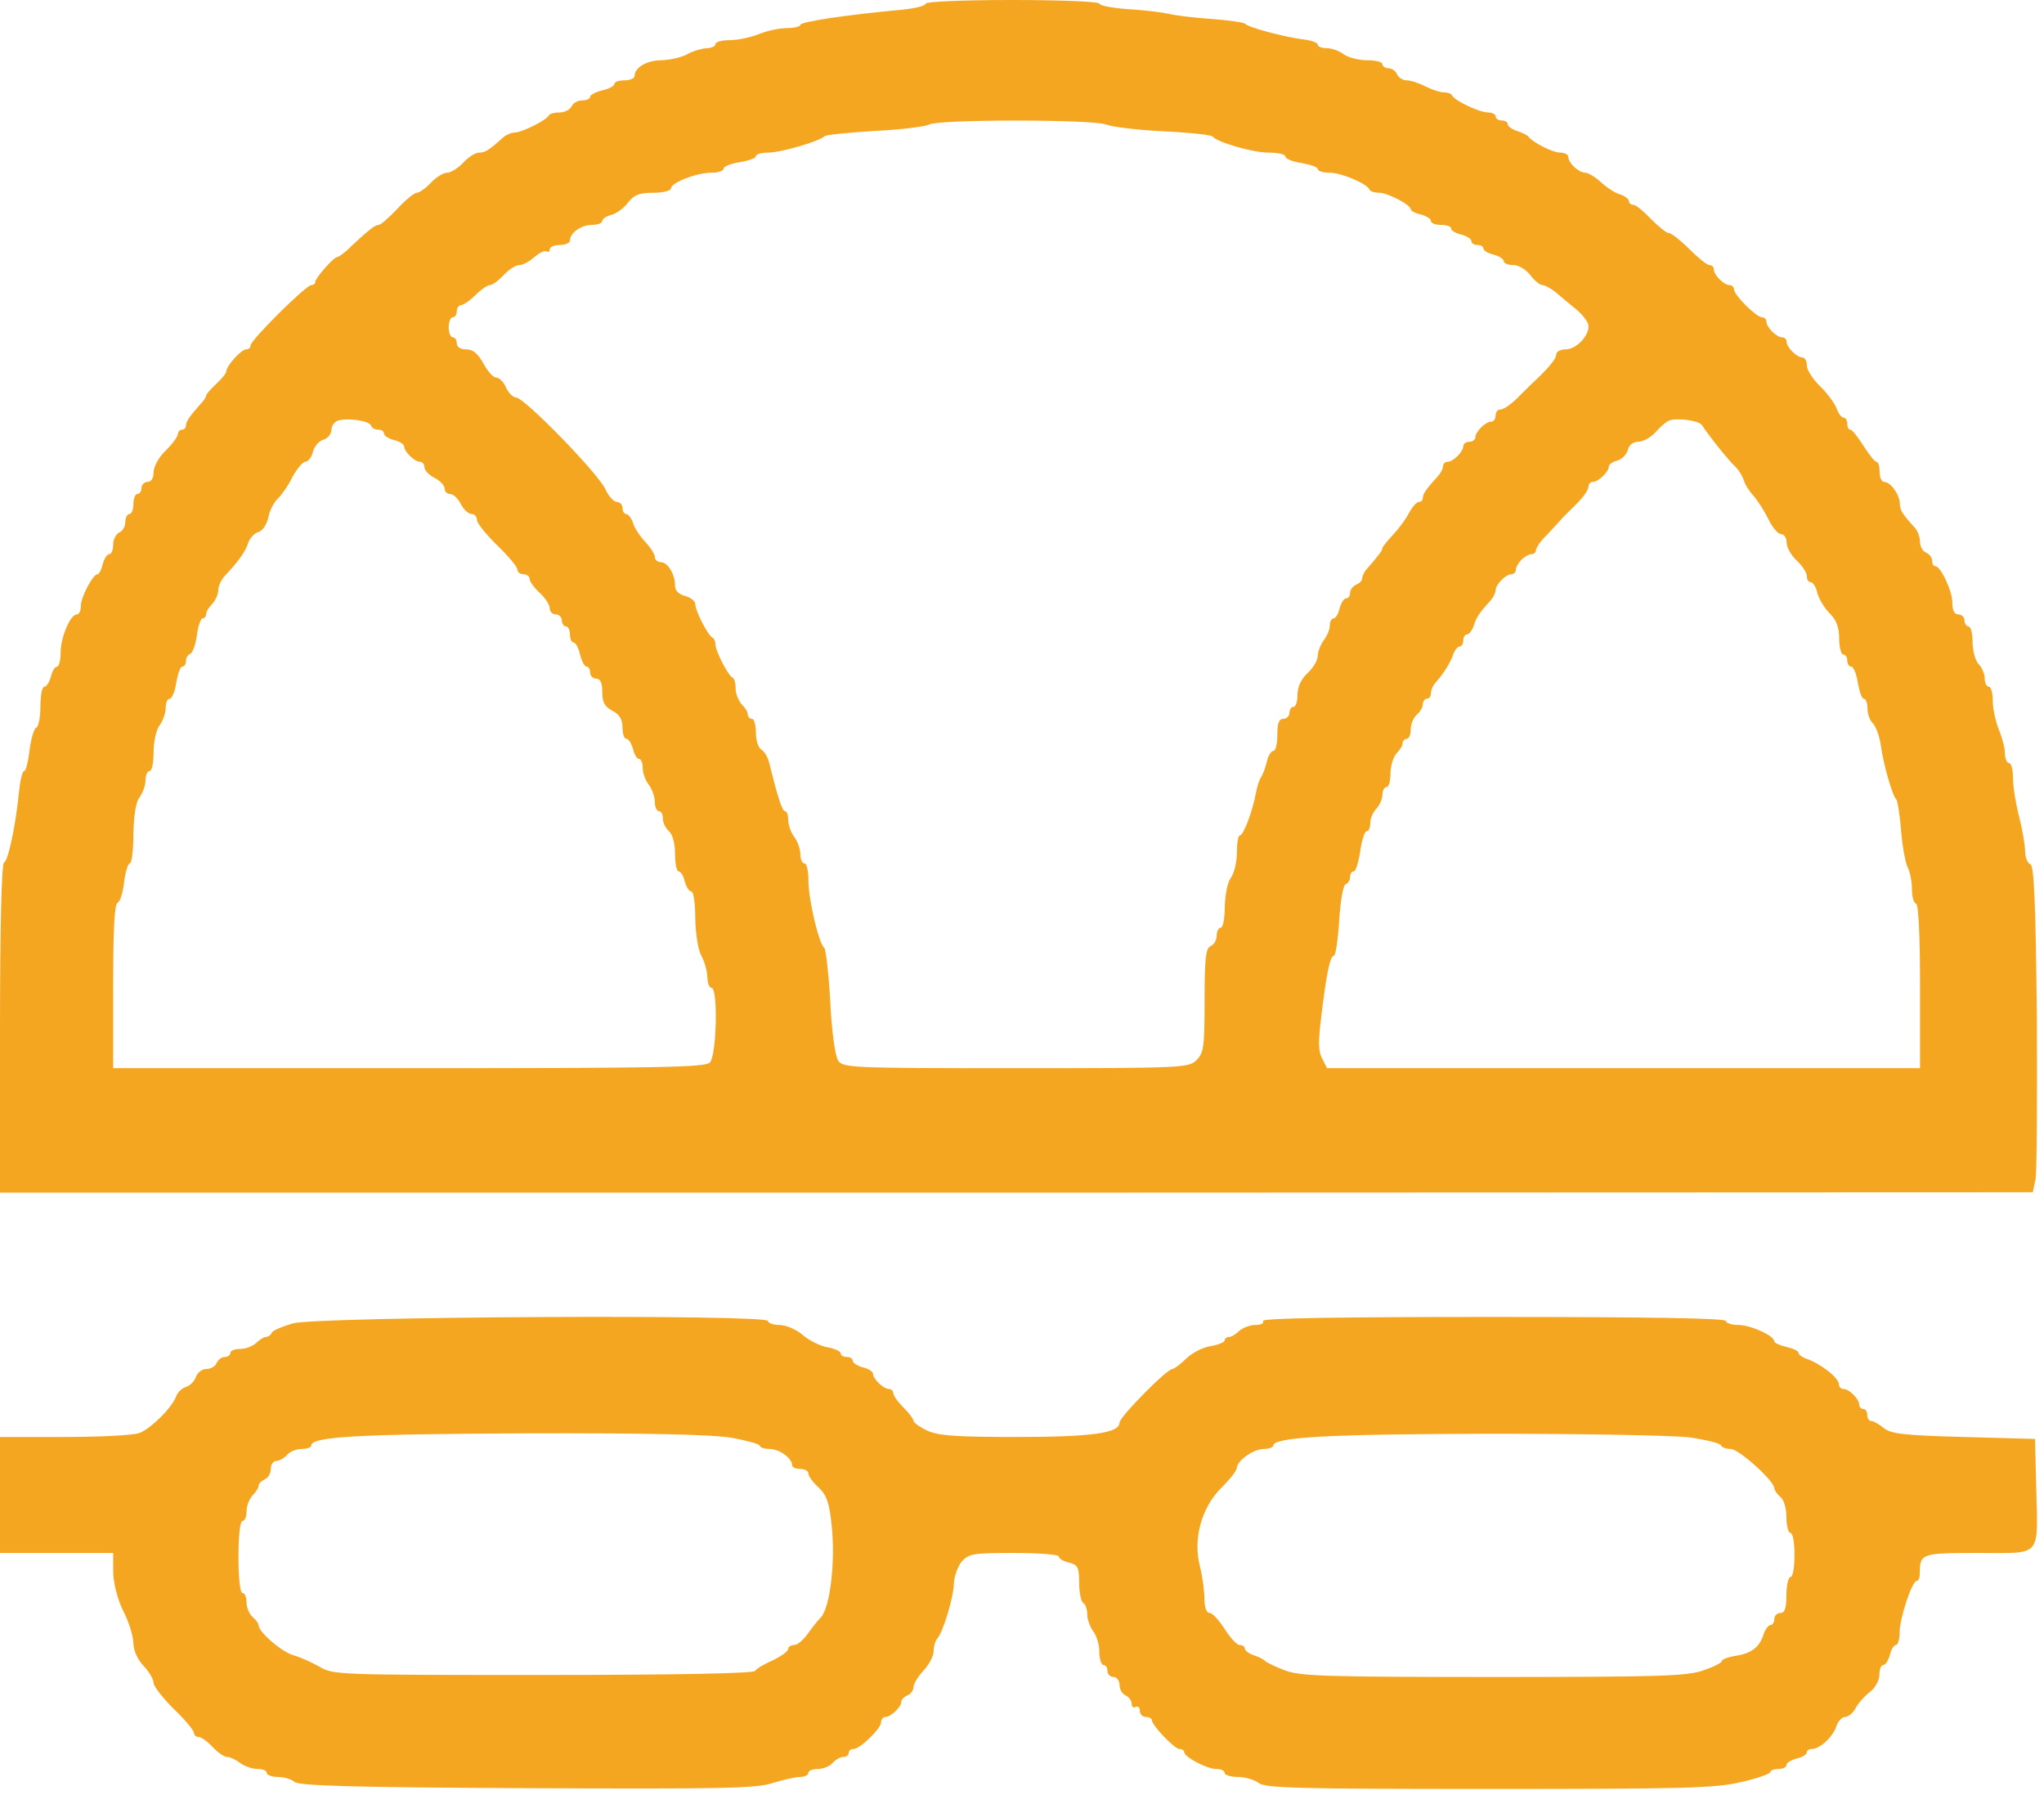 <?xml version="1.0" encoding="UTF-8"?> <svg xmlns="http://www.w3.org/2000/svg" width="68" height="60" viewBox="0 0 68 60" fill="none"> <path d="M30.795 0.121C30.795 0.187 30.445 0.281 30.028 0.321C28.146 0.495 26.626 0.722 26.626 0.829C26.626 0.882 26.424 0.935 26.169 0.935C25.927 0.935 25.497 1.029 25.241 1.136C24.972 1.243 24.542 1.336 24.273 1.336C24.017 1.336 23.802 1.39 23.802 1.47C23.802 1.536 23.668 1.603 23.506 1.603C23.331 1.617 23.049 1.697 22.861 1.804C22.672 1.91 22.296 1.991 22.014 2.004C21.516 2.004 21.113 2.244 21.113 2.525C21.113 2.605 20.965 2.672 20.776 2.672C20.588 2.672 20.44 2.725 20.44 2.792C20.44 2.859 20.265 2.952 20.037 3.006C19.822 3.059 19.633 3.153 19.633 3.219C19.633 3.286 19.512 3.34 19.364 3.34C19.216 3.34 19.055 3.433 19.015 3.54C18.961 3.647 18.786 3.74 18.625 3.74C18.45 3.74 18.289 3.78 18.262 3.834C18.195 3.994 17.361 4.408 17.119 4.408C17.011 4.408 16.836 4.488 16.742 4.568C16.271 4.996 16.137 5.076 15.935 5.076C15.814 5.076 15.586 5.223 15.411 5.41C15.236 5.597 14.994 5.744 14.873 5.744C14.752 5.744 14.51 5.891 14.335 6.078C14.16 6.265 13.945 6.412 13.864 6.412C13.784 6.412 13.488 6.652 13.219 6.946C12.937 7.24 12.668 7.48 12.6 7.48C12.479 7.48 12.278 7.64 11.699 8.175C11.498 8.388 11.269 8.549 11.215 8.549C11.108 8.549 10.489 9.243 10.489 9.377C10.489 9.443 10.422 9.483 10.355 9.483C10.18 9.483 8.337 11.313 8.337 11.487C8.337 11.567 8.27 11.62 8.19 11.62C8.028 11.62 7.544 12.155 7.531 12.342C7.531 12.409 7.383 12.595 7.194 12.769C7.006 12.943 6.858 13.116 6.858 13.156C6.858 13.21 6.778 13.33 6.683 13.424C6.293 13.864 6.186 14.025 6.186 14.158C6.186 14.225 6.132 14.292 6.051 14.292C5.984 14.292 5.917 14.359 5.917 14.439C5.917 14.519 5.742 14.759 5.513 14.986C5.285 15.2 5.11 15.521 5.11 15.708C5.11 15.908 5.029 16.028 4.908 16.028C4.801 16.028 4.707 16.122 4.707 16.229C4.707 16.335 4.653 16.429 4.572 16.429C4.505 16.429 4.438 16.576 4.438 16.763C4.438 16.95 4.384 17.097 4.303 17.097C4.236 17.097 4.169 17.217 4.169 17.364C4.169 17.511 4.075 17.671 3.967 17.711C3.859 17.765 3.765 17.938 3.765 18.112C3.765 18.285 3.712 18.432 3.631 18.432C3.564 18.432 3.469 18.579 3.416 18.766C3.375 18.953 3.295 19.1 3.241 19.1C3.093 19.1 2.689 19.861 2.689 20.155C2.689 20.316 2.636 20.436 2.555 20.436C2.34 20.436 2.017 21.197 2.017 21.705C2.017 21.958 1.963 22.172 1.896 22.172C1.829 22.172 1.735 22.319 1.694 22.506C1.641 22.693 1.546 22.84 1.479 22.84C1.399 22.84 1.345 23.134 1.345 23.494C1.345 23.855 1.278 24.175 1.21 24.202C1.13 24.229 1.035 24.563 0.982 24.95C0.941 25.324 0.861 25.645 0.807 25.645C0.74 25.645 0.672 25.965 0.632 26.339C0.524 27.448 0.269 28.65 0.134 28.69C0.054 28.717 0 30.867 0 34.206V39.669H33.821L67.627 39.656L67.722 39.202C67.762 38.948 67.775 36.517 67.762 33.779C67.722 29.959 67.668 28.797 67.547 28.743C67.453 28.717 67.372 28.516 67.372 28.316C67.372 28.102 67.278 27.581 67.17 27.154C67.063 26.74 66.969 26.166 66.969 25.885C66.969 25.605 66.915 25.378 66.834 25.378C66.767 25.378 66.7 25.231 66.7 25.057C66.7 24.883 66.606 24.523 66.498 24.269C66.39 24.002 66.296 23.575 66.296 23.307C66.296 23.054 66.242 22.84 66.162 22.84C66.094 22.84 66.027 22.72 66.027 22.559C66.027 22.413 65.933 22.199 65.826 22.092C65.718 21.972 65.624 21.651 65.624 21.357C65.624 21.077 65.57 20.836 65.489 20.836C65.422 20.836 65.355 20.743 65.355 20.636C65.355 20.529 65.261 20.436 65.153 20.436C65.019 20.436 64.951 20.302 64.951 20.048C64.951 19.648 64.561 18.833 64.387 18.833C64.319 18.833 64.279 18.753 64.279 18.646C64.279 18.539 64.185 18.432 64.077 18.379C63.97 18.339 63.876 18.178 63.876 18.032C63.876 17.871 63.795 17.658 63.714 17.564C63.284 17.097 63.203 16.963 63.203 16.736C63.19 16.442 62.894 16.028 62.679 16.028C62.598 16.028 62.531 15.881 62.531 15.694C62.531 15.507 62.49 15.36 62.423 15.36C62.37 15.36 62.181 15.12 61.993 14.826C61.805 14.532 61.616 14.292 61.563 14.292C61.495 14.292 61.455 14.198 61.455 14.091C61.455 13.985 61.401 13.891 61.334 13.891C61.267 13.891 61.159 13.758 61.105 13.597C61.052 13.437 60.81 13.103 60.568 12.863C60.312 12.622 60.11 12.302 60.11 12.155C60.11 12.008 60.043 11.888 59.962 11.888C59.774 11.888 59.438 11.554 59.438 11.367C59.438 11.287 59.371 11.22 59.29 11.22C59.102 11.22 58.766 10.886 58.766 10.699C58.766 10.619 58.698 10.552 58.618 10.552C58.429 10.552 57.69 9.817 57.69 9.63C57.69 9.55 57.623 9.483 57.542 9.483C57.354 9.483 57.017 9.15 57.017 8.963C57.017 8.882 56.95 8.816 56.87 8.816C56.789 8.816 56.493 8.575 56.197 8.281C55.901 7.988 55.592 7.747 55.511 7.747C55.431 7.747 55.175 7.533 54.92 7.28C54.678 7.026 54.422 6.812 54.341 6.812C54.261 6.812 54.193 6.759 54.193 6.692C54.193 6.625 54.059 6.518 53.898 6.465C53.736 6.425 53.454 6.238 53.266 6.064C53.077 5.891 52.835 5.744 52.741 5.744C52.526 5.744 52.176 5.423 52.176 5.223C52.176 5.143 52.055 5.076 51.907 5.076C51.652 5.076 50.993 4.742 50.832 4.528C50.791 4.488 50.63 4.408 50.468 4.355C50.294 4.301 50.159 4.194 50.159 4.128C50.159 4.061 50.065 4.007 49.958 4.007C49.85 4.007 49.756 3.941 49.756 3.874C49.756 3.794 49.635 3.74 49.5 3.74C49.218 3.74 48.371 3.34 48.303 3.166C48.276 3.112 48.156 3.072 48.035 3.072C47.913 3.072 47.631 2.979 47.416 2.872C47.214 2.765 46.932 2.672 46.797 2.672C46.663 2.672 46.528 2.578 46.475 2.471C46.434 2.365 46.313 2.271 46.192 2.271C46.085 2.271 45.99 2.204 45.99 2.137C45.99 2.057 45.762 2.004 45.479 2.004C45.197 2.004 44.847 1.91 44.7 1.804C44.565 1.697 44.309 1.603 44.148 1.603C43.973 1.603 43.839 1.55 43.839 1.483C43.839 1.416 43.61 1.336 43.341 1.309C42.723 1.229 41.512 0.909 41.418 0.788C41.378 0.748 40.867 0.668 40.275 0.628C39.684 0.588 39.051 0.508 38.863 0.455C38.675 0.415 38.083 0.334 37.559 0.308C37.021 0.268 36.577 0.187 36.577 0.121C36.577 0.054 35.286 0 33.686 0C32.032 0 30.795 0.054 30.795 0.121ZM36.792 4.141C36.994 4.221 37.868 4.328 38.715 4.368C39.576 4.408 40.302 4.488 40.343 4.542C40.49 4.729 41.674 5.076 42.198 5.076C42.508 5.076 42.763 5.129 42.763 5.209C42.763 5.276 43.005 5.383 43.301 5.423C43.597 5.477 43.839 5.557 43.839 5.623C43.839 5.69 44.014 5.744 44.229 5.744C44.619 5.744 45.479 6.104 45.56 6.305C45.587 6.371 45.735 6.412 45.883 6.412C46.165 6.412 46.932 6.812 46.932 6.959C46.932 7.013 47.08 7.093 47.268 7.133C47.456 7.186 47.604 7.28 47.604 7.346C47.604 7.427 47.752 7.48 47.94 7.48C48.129 7.48 48.276 7.533 48.276 7.6C48.276 7.667 48.424 7.761 48.613 7.801C48.801 7.854 48.949 7.948 48.949 8.014C48.949 8.094 49.043 8.148 49.151 8.148C49.258 8.148 49.352 8.201 49.352 8.268C49.352 8.335 49.5 8.428 49.688 8.468C49.877 8.522 50.025 8.615 50.025 8.682C50.025 8.762 50.173 8.816 50.347 8.816C50.522 8.816 50.764 8.963 50.912 9.15C51.047 9.337 51.235 9.483 51.316 9.483C51.396 9.483 51.585 9.59 51.746 9.711C51.894 9.844 52.203 10.098 52.432 10.285C52.66 10.472 52.849 10.726 52.849 10.846C52.849 11.193 52.432 11.62 52.082 11.62C51.907 11.62 51.773 11.701 51.773 11.794C51.773 11.941 51.49 12.275 50.939 12.783C50.845 12.876 50.697 13.023 50.603 13.116C50.307 13.424 50.038 13.624 49.89 13.624C49.823 13.624 49.756 13.717 49.756 13.824C49.756 13.931 49.688 14.025 49.608 14.025C49.42 14.025 49.083 14.359 49.083 14.546C49.083 14.626 48.989 14.693 48.882 14.693C48.774 14.693 48.68 14.759 48.68 14.839C48.68 15.026 48.344 15.36 48.156 15.36C48.075 15.36 48.008 15.427 48.008 15.507C48.008 15.587 47.927 15.734 47.846 15.828C47.443 16.268 47.335 16.429 47.335 16.562C47.335 16.629 47.281 16.696 47.201 16.696C47.133 16.696 46.986 16.856 46.878 17.057C46.77 17.27 46.528 17.591 46.34 17.791C46.152 17.991 45.99 18.192 45.99 18.232C45.99 18.312 45.843 18.499 45.493 18.9C45.399 18.993 45.318 19.154 45.318 19.234C45.318 19.314 45.224 19.407 45.116 19.447C45.009 19.501 44.915 19.608 44.915 19.715C44.915 19.821 44.861 19.901 44.78 19.901C44.713 19.901 44.619 20.048 44.565 20.235C44.525 20.422 44.431 20.569 44.363 20.569C44.296 20.569 44.242 20.676 44.242 20.796C44.242 20.93 44.148 21.157 44.041 21.291C43.933 21.438 43.839 21.678 43.839 21.811C43.839 21.958 43.691 22.212 43.503 22.386C43.288 22.586 43.166 22.84 43.166 23.107C43.166 23.321 43.113 23.508 43.032 23.508C42.965 23.508 42.898 23.601 42.898 23.708C42.898 23.815 42.803 23.908 42.696 23.908C42.548 23.908 42.494 24.055 42.494 24.443C42.494 24.736 42.44 24.977 42.36 24.977C42.292 24.977 42.185 25.137 42.145 25.337C42.091 25.551 42.01 25.765 41.956 25.845C41.902 25.912 41.822 26.152 41.781 26.379C41.674 26.98 41.364 27.782 41.257 27.782C41.19 27.782 41.149 28.035 41.149 28.356C41.149 28.677 41.055 29.051 40.948 29.198C40.84 29.345 40.759 29.745 40.746 30.146C40.746 30.533 40.692 30.854 40.611 30.854C40.544 30.854 40.477 30.974 40.477 31.121C40.477 31.268 40.383 31.428 40.275 31.468C40.114 31.535 40.074 31.869 40.074 33.271C40.074 34.821 40.047 35.021 39.805 35.261C39.549 35.515 39.361 35.529 33.78 35.529C28.226 35.529 28.025 35.515 27.877 35.261C27.782 35.114 27.662 34.246 27.621 33.298C27.567 32.363 27.473 31.562 27.419 31.521C27.245 31.401 26.895 29.919 26.895 29.291C26.895 28.971 26.841 28.717 26.761 28.717C26.693 28.717 26.626 28.583 26.626 28.41C26.626 28.236 26.532 27.982 26.424 27.835C26.317 27.702 26.223 27.448 26.223 27.274C26.223 27.114 26.182 26.98 26.115 26.98C26.021 26.98 25.873 26.513 25.591 25.378C25.55 25.191 25.429 24.99 25.335 24.937C25.227 24.883 25.147 24.616 25.147 24.376C25.147 24.122 25.093 23.908 25.012 23.908C24.945 23.908 24.878 23.842 24.878 23.762C24.878 23.681 24.784 23.534 24.676 23.428C24.569 23.307 24.474 23.08 24.474 22.907C24.474 22.733 24.434 22.573 24.38 22.546C24.232 22.493 23.802 21.651 23.802 21.438C23.802 21.344 23.762 21.237 23.708 21.21C23.56 21.157 23.13 20.316 23.13 20.088C23.13 19.995 22.982 19.875 22.794 19.821C22.578 19.768 22.457 19.648 22.457 19.474C22.457 19.1 22.215 18.699 21.987 18.699C21.879 18.699 21.785 18.619 21.785 18.526C21.785 18.432 21.637 18.205 21.462 18.018C21.287 17.831 21.099 17.551 21.059 17.39C21.005 17.23 20.897 17.097 20.83 17.097C20.763 17.097 20.709 17.003 20.709 16.896C20.709 16.789 20.628 16.696 20.521 16.696C20.427 16.696 20.238 16.496 20.131 16.255C19.875 15.721 17.441 13.223 17.172 13.223C17.078 13.223 16.917 13.076 16.836 12.889C16.756 12.702 16.608 12.556 16.5 12.556C16.406 12.556 16.218 12.342 16.083 12.088C15.895 11.754 15.734 11.62 15.505 11.62C15.317 11.62 15.196 11.54 15.196 11.42C15.196 11.313 15.142 11.22 15.061 11.22C14.994 11.22 14.927 11.073 14.927 10.886C14.927 10.699 14.994 10.552 15.061 10.552C15.142 10.552 15.196 10.459 15.196 10.352C15.196 10.245 15.263 10.151 15.33 10.151C15.411 10.151 15.626 10.004 15.814 9.817C16.003 9.63 16.218 9.483 16.298 9.483C16.379 9.483 16.581 9.337 16.756 9.15C16.93 8.963 17.159 8.816 17.28 8.816C17.401 8.816 17.616 8.695 17.778 8.549C17.939 8.415 18.114 8.322 18.181 8.362C18.235 8.402 18.289 8.362 18.289 8.295C18.289 8.215 18.436 8.148 18.625 8.148C18.813 8.148 18.961 8.081 18.961 8.001C18.961 7.747 19.337 7.48 19.687 7.48C19.875 7.48 20.037 7.427 20.037 7.346C20.037 7.28 20.171 7.186 20.346 7.146C20.521 7.093 20.763 6.919 20.897 6.732C21.099 6.478 21.274 6.412 21.731 6.412C22.054 6.412 22.323 6.345 22.323 6.265C22.323 6.078 23.17 5.744 23.668 5.744C23.883 5.744 24.071 5.69 24.071 5.61C24.071 5.543 24.313 5.437 24.609 5.396C24.905 5.343 25.147 5.263 25.147 5.196C25.147 5.129 25.335 5.076 25.564 5.076C25.981 5.076 27.298 4.689 27.433 4.528C27.473 4.488 28.213 4.408 29.1 4.355C29.974 4.315 30.795 4.208 30.916 4.141C31.212 3.967 36.335 3.967 36.792 4.141ZM12.345 14.158C12.372 14.238 12.479 14.292 12.587 14.292C12.694 14.292 12.775 14.345 12.775 14.425C12.775 14.492 12.923 14.586 13.111 14.639C13.3 14.679 13.447 14.786 13.447 14.853C13.447 15.026 13.797 15.36 13.972 15.36C14.053 15.36 14.12 15.441 14.12 15.534C14.12 15.641 14.268 15.801 14.456 15.895C14.644 15.988 14.792 16.148 14.792 16.255C14.792 16.349 14.873 16.429 14.967 16.429C15.075 16.429 15.236 16.576 15.33 16.763C15.424 16.95 15.586 17.097 15.693 17.097C15.787 17.097 15.868 17.19 15.868 17.297C15.868 17.404 16.177 17.778 16.54 18.138C16.917 18.499 17.213 18.86 17.213 18.94C17.213 19.033 17.307 19.1 17.415 19.1C17.522 19.1 17.616 19.167 17.616 19.247C17.616 19.34 17.764 19.541 17.952 19.715C18.141 19.888 18.289 20.115 18.289 20.235C18.289 20.342 18.383 20.436 18.49 20.436C18.598 20.436 18.692 20.529 18.692 20.636C18.692 20.743 18.759 20.836 18.826 20.836C18.907 20.836 18.961 20.957 18.961 21.104C18.961 21.25 19.015 21.371 19.082 21.371C19.149 21.371 19.243 21.544 19.297 21.771C19.351 21.985 19.445 22.172 19.512 22.172C19.58 22.172 19.633 22.266 19.633 22.372C19.633 22.479 19.727 22.573 19.835 22.573C19.97 22.573 20.037 22.706 20.037 23.014C20.037 23.361 20.117 23.508 20.373 23.641C20.615 23.762 20.709 23.935 20.709 24.202C20.709 24.403 20.763 24.576 20.844 24.576C20.911 24.576 21.005 24.723 21.059 24.91C21.099 25.097 21.193 25.244 21.261 25.244C21.328 25.244 21.381 25.378 21.381 25.538C21.381 25.712 21.476 25.965 21.583 26.099C21.691 26.246 21.785 26.5 21.785 26.673C21.785 26.847 21.852 26.98 21.919 26.98C22 26.98 22.054 27.087 22.054 27.234C22.054 27.368 22.148 27.555 22.256 27.648C22.377 27.755 22.457 28.049 22.457 28.396C22.457 28.717 22.511 28.984 22.578 28.984C22.646 28.984 22.74 29.131 22.78 29.318C22.834 29.505 22.928 29.652 22.995 29.652C23.076 29.652 23.13 30.052 23.13 30.547C23.143 31.081 23.224 31.588 23.331 31.789C23.439 31.976 23.52 32.283 23.533 32.483C23.533 32.697 23.6 32.857 23.668 32.857C23.896 32.857 23.842 35.114 23.614 35.342C23.452 35.502 21.933 35.529 13.595 35.529H3.765V32.804C3.765 30.934 3.806 30.066 3.913 30.026C3.994 29.999 4.088 29.692 4.128 29.345C4.169 28.997 4.263 28.717 4.317 28.717C4.384 28.717 4.438 28.276 4.438 27.742C4.451 27.114 4.518 26.686 4.639 26.526C4.747 26.379 4.841 26.126 4.841 25.952C4.841 25.778 4.908 25.645 4.976 25.645C5.056 25.645 5.11 25.364 5.11 25.004C5.11 24.656 5.204 24.256 5.312 24.122C5.419 23.975 5.513 23.721 5.513 23.548C5.513 23.374 5.567 23.241 5.648 23.241C5.715 23.241 5.823 23 5.863 22.706C5.917 22.413 5.998 22.172 6.065 22.172C6.132 22.172 6.186 22.092 6.186 21.985C6.186 21.878 6.253 21.771 6.334 21.745C6.401 21.718 6.509 21.451 6.549 21.13C6.589 20.823 6.683 20.569 6.737 20.569C6.804 20.569 6.858 20.503 6.858 20.422C6.858 20.342 6.952 20.195 7.06 20.088C7.168 19.968 7.262 19.768 7.262 19.621C7.262 19.487 7.369 19.26 7.504 19.127C7.947 18.659 8.176 18.325 8.257 18.058C8.311 17.898 8.458 17.738 8.593 17.698C8.741 17.658 8.875 17.444 8.929 17.203C8.969 16.976 9.117 16.696 9.252 16.576C9.373 16.456 9.602 16.135 9.736 15.854C9.884 15.587 10.072 15.36 10.153 15.36C10.247 15.36 10.368 15.213 10.408 15.04C10.449 14.853 10.61 14.666 10.758 14.626C10.906 14.586 11.027 14.425 11.027 14.292C11.027 14.158 11.134 14.011 11.269 13.985C11.592 13.891 12.291 13.998 12.345 14.158ZM56.614 14.132C56.896 14.559 57.528 15.334 57.703 15.494C57.824 15.601 57.959 15.814 58.013 15.975C58.053 16.122 58.214 16.362 58.349 16.509C58.483 16.656 58.698 17.003 58.833 17.27C58.954 17.537 59.156 17.765 59.25 17.765C59.357 17.765 59.438 17.898 59.438 18.045C59.438 18.205 59.586 18.472 59.774 18.646C59.962 18.82 60.11 19.047 60.11 19.167C60.11 19.274 60.164 19.367 60.245 19.367C60.312 19.367 60.42 19.527 60.46 19.728C60.514 19.928 60.702 20.235 60.877 20.409C61.092 20.623 61.186 20.863 61.186 21.237C61.186 21.531 61.253 21.771 61.321 21.771C61.401 21.771 61.455 21.865 61.455 21.972C61.455 22.079 61.509 22.172 61.59 22.172C61.657 22.172 61.764 22.413 61.805 22.706C61.858 23 61.939 23.241 62.006 23.241C62.074 23.241 62.127 23.387 62.127 23.561C62.127 23.748 62.208 23.975 62.316 24.069C62.41 24.175 62.531 24.496 62.571 24.79C62.652 25.404 62.961 26.486 63.082 26.58C63.123 26.62 63.203 27.074 63.244 27.608C63.284 28.142 63.392 28.69 63.459 28.837C63.539 28.984 63.607 29.318 63.607 29.572C63.607 29.839 63.674 30.052 63.741 30.052C63.822 30.052 63.876 31.054 63.876 32.79V35.529H54.019H44.148L43.987 35.208C43.852 34.968 43.852 34.647 43.96 33.779C44.135 32.323 44.256 31.789 44.377 31.789C44.431 31.789 44.511 31.268 44.552 30.627C44.592 29.959 44.686 29.438 44.767 29.411C44.847 29.384 44.915 29.278 44.915 29.171C44.915 29.064 44.968 28.984 45.036 28.984C45.103 28.984 45.197 28.677 45.251 28.316C45.305 27.942 45.399 27.648 45.466 27.648C45.533 27.648 45.587 27.528 45.587 27.368C45.587 27.221 45.681 27.007 45.789 26.9C45.896 26.78 45.99 26.58 45.99 26.433C45.99 26.299 46.058 26.179 46.125 26.179C46.206 26.179 46.259 25.979 46.259 25.725C46.259 25.471 46.353 25.177 46.461 25.057C46.569 24.95 46.663 24.803 46.663 24.723C46.663 24.643 46.73 24.576 46.797 24.576C46.878 24.576 46.932 24.429 46.932 24.256C46.932 24.082 47.026 23.868 47.133 23.775C47.241 23.681 47.335 23.521 47.335 23.428C47.335 23.321 47.402 23.241 47.47 23.241C47.55 23.241 47.604 23.16 47.604 23.054C47.604 22.947 47.685 22.773 47.779 22.68C48.021 22.413 48.276 22.012 48.357 21.731C48.411 21.611 48.492 21.504 48.559 21.504C48.626 21.504 48.68 21.411 48.68 21.304C48.68 21.197 48.734 21.104 48.801 21.104C48.868 21.104 48.976 20.97 49.03 20.81C49.11 20.543 49.204 20.396 49.594 19.968C49.675 19.875 49.756 19.715 49.756 19.634C49.756 19.447 50.092 19.1 50.28 19.1C50.361 19.1 50.428 19.033 50.428 18.953C50.428 18.873 50.509 18.726 50.616 18.619C50.724 18.512 50.872 18.432 50.953 18.432C51.033 18.432 51.1 18.366 51.1 18.299C51.1 18.219 51.262 17.978 51.477 17.778C51.679 17.564 51.907 17.31 52.002 17.203C52.096 17.11 52.243 16.963 52.338 16.87C52.647 16.576 52.849 16.309 52.849 16.162C52.849 16.095 52.916 16.028 52.997 16.028C53.171 16.028 53.521 15.694 53.521 15.521C53.521 15.454 53.642 15.36 53.803 15.32C53.951 15.28 54.113 15.12 54.153 14.973C54.193 14.799 54.328 14.693 54.503 14.693C54.664 14.693 54.92 14.546 55.068 14.385C55.215 14.212 55.431 14.025 55.538 13.985C55.78 13.891 56.506 13.985 56.614 14.132Z" fill="#F5A621"></path> <path d="M9.748 44.016C9.385 44.123 9.063 44.255 9.036 44.335C9.009 44.402 8.928 44.468 8.847 44.468C8.78 44.468 8.632 44.562 8.525 44.668C8.404 44.774 8.175 44.868 7.987 44.868C7.812 44.868 7.664 44.921 7.664 45.001C7.664 45.067 7.584 45.134 7.476 45.134C7.368 45.134 7.261 45.227 7.207 45.333C7.167 45.44 7.019 45.533 6.871 45.533C6.723 45.533 6.575 45.653 6.521 45.786C6.481 45.932 6.32 46.092 6.185 46.132C6.051 46.172 5.903 46.318 5.862 46.438C5.741 46.797 5.029 47.515 4.639 47.662C4.437 47.742 3.321 47.795 2.138 47.795H0V49.724V51.653H1.882H3.765V52.279C3.778 52.678 3.899 53.17 4.101 53.583C4.289 53.942 4.437 54.434 4.437 54.647C4.437 54.886 4.572 55.193 4.773 55.405C4.962 55.605 5.109 55.858 5.109 55.977C5.109 56.084 5.419 56.483 5.782 56.842C6.158 57.202 6.454 57.561 6.454 57.641C6.454 57.707 6.521 57.774 6.602 57.774C6.696 57.774 6.898 57.92 7.073 58.106C7.247 58.293 7.463 58.439 7.557 58.439C7.651 58.439 7.852 58.532 7.987 58.639C8.135 58.745 8.39 58.838 8.565 58.838C8.74 58.838 8.874 58.891 8.874 58.971C8.874 59.038 9.049 59.104 9.251 59.104C9.453 59.104 9.708 59.184 9.789 59.264C9.923 59.397 11.698 59.45 17.52 59.477C24.015 59.503 25.171 59.49 25.709 59.304C26.058 59.197 26.462 59.104 26.61 59.104C26.771 59.104 26.892 59.038 26.892 58.971C26.892 58.891 27.04 58.838 27.215 58.838C27.39 58.838 27.605 58.745 27.699 58.639C27.793 58.532 27.954 58.439 28.048 58.439C28.156 58.439 28.237 58.373 28.237 58.306C28.237 58.226 28.304 58.173 28.398 58.173C28.613 58.173 29.312 57.494 29.312 57.281C29.312 57.188 29.38 57.108 29.46 57.108C29.635 57.108 29.985 56.776 29.985 56.603C29.985 56.523 30.079 56.443 30.186 56.39C30.294 56.35 30.388 56.23 30.388 56.124C30.388 56.017 30.536 55.765 30.724 55.565C30.912 55.365 31.06 55.073 31.06 54.926C31.06 54.767 31.114 54.581 31.181 54.501C31.369 54.301 31.733 53.104 31.733 52.664C31.746 52.438 31.854 52.119 31.988 51.946C32.23 51.68 32.351 51.653 33.736 51.653C34.556 51.653 35.228 51.706 35.228 51.773C35.228 51.84 35.376 51.933 35.565 51.973C35.861 52.052 35.901 52.132 35.901 52.651C35.901 52.971 35.968 53.276 36.035 53.316C36.116 53.356 36.17 53.529 36.17 53.702C36.17 53.862 36.264 54.115 36.371 54.261C36.479 54.394 36.573 54.714 36.573 54.94C36.573 55.179 36.64 55.379 36.708 55.379C36.788 55.379 36.842 55.472 36.842 55.578C36.842 55.685 36.936 55.778 37.044 55.778C37.151 55.778 37.245 55.898 37.245 56.044C37.245 56.19 37.34 56.35 37.447 56.39C37.555 56.443 37.649 56.563 37.649 56.669C37.649 56.776 37.703 56.816 37.783 56.776C37.864 56.736 37.918 56.789 37.918 56.896C37.918 57.015 38.012 57.108 38.119 57.108C38.227 57.108 38.321 57.162 38.321 57.215C38.321 57.388 39.074 58.173 39.235 58.173C39.33 58.173 39.397 58.226 39.397 58.279C39.397 58.439 40.15 58.838 40.459 58.838C40.62 58.838 40.741 58.891 40.741 58.971C40.741 59.038 40.943 59.104 41.185 59.104C41.414 59.104 41.736 59.197 41.871 59.304C42.099 59.477 43.242 59.503 49.535 59.503C56.016 59.503 57.051 59.477 57.912 59.277C58.45 59.157 58.894 58.998 58.894 58.945C58.894 58.891 59.014 58.838 59.162 58.838C59.31 58.838 59.431 58.785 59.431 58.705C59.431 58.639 59.579 58.545 59.767 58.492C59.956 58.452 60.104 58.359 60.104 58.293C60.104 58.226 60.184 58.173 60.278 58.173C60.547 58.173 60.991 57.76 61.099 57.401C61.152 57.242 61.287 57.108 61.381 57.108C61.489 57.108 61.65 56.975 61.731 56.816C61.825 56.643 62.04 56.403 62.215 56.27C62.389 56.137 62.524 55.884 62.524 55.698C62.524 55.525 62.578 55.379 62.658 55.379C62.726 55.379 62.82 55.232 62.873 55.046C62.914 54.86 63.008 54.714 63.075 54.714C63.142 54.714 63.196 54.527 63.196 54.301C63.196 53.822 63.613 52.585 63.761 52.585C63.828 52.585 63.868 52.465 63.868 52.332C63.868 51.667 63.922 51.653 65.832 51.653C67.956 51.653 67.795 51.84 67.741 49.458L67.701 47.861L65.321 47.795C63.304 47.742 62.887 47.688 62.658 47.489C62.511 47.369 62.322 47.263 62.255 47.263C62.174 47.263 62.12 47.169 62.12 47.063C62.12 46.956 62.067 46.863 61.986 46.863C61.919 46.863 61.852 46.797 61.852 46.717C61.852 46.531 61.516 46.198 61.327 46.198C61.246 46.198 61.179 46.132 61.179 46.052C61.179 45.826 60.561 45.347 60.077 45.187C59.942 45.134 59.835 45.054 59.835 45.001C59.835 44.934 59.66 44.854 59.431 44.801C59.216 44.748 59.028 44.668 59.028 44.615C59.028 44.428 58.235 44.069 57.831 44.069C57.603 44.069 57.414 44.003 57.414 43.936C57.414 43.843 54.739 43.803 49.669 43.803C44.547 43.803 41.965 43.843 42.019 43.936C42.059 44.016 41.952 44.069 41.763 44.069C41.589 44.069 41.346 44.162 41.225 44.269C41.118 44.375 40.97 44.468 40.889 44.468C40.809 44.468 40.741 44.522 40.741 44.588C40.741 44.641 40.526 44.734 40.271 44.774C40.015 44.814 39.652 45.001 39.464 45.187C39.276 45.373 39.061 45.533 39.007 45.533C38.819 45.533 37.245 47.13 37.245 47.316C37.245 47.662 36.358 47.795 33.83 47.795C31.786 47.795 31.222 47.755 30.845 47.582C30.59 47.462 30.388 47.316 30.388 47.249C30.388 47.196 30.24 46.996 30.052 46.81C29.864 46.624 29.716 46.411 29.716 46.331C29.716 46.265 29.648 46.198 29.568 46.198C29.393 46.198 29.043 45.865 29.043 45.693C29.043 45.626 28.895 45.52 28.707 45.48C28.519 45.426 28.371 45.333 28.371 45.267C28.371 45.187 28.277 45.134 28.169 45.134C28.062 45.134 27.968 45.081 27.968 45.014C27.968 44.947 27.766 44.854 27.537 44.814C27.295 44.774 26.919 44.588 26.704 44.402C26.489 44.216 26.139 44.069 25.924 44.069C25.722 44.069 25.547 44.003 25.547 43.936C25.547 43.71 10.582 43.79 9.748 44.016ZM24.337 47.821C24.848 47.914 25.279 48.034 25.279 48.087C25.279 48.141 25.426 48.194 25.601 48.194C25.924 48.194 26.354 48.5 26.354 48.739C26.354 48.806 26.475 48.859 26.623 48.859C26.771 48.859 26.892 48.926 26.892 49.005C26.892 49.099 27.04 49.298 27.228 49.471C27.497 49.724 27.591 49.964 27.672 50.775C27.793 51.946 27.618 53.463 27.309 53.795C27.188 53.915 26.986 54.181 26.852 54.368C26.717 54.554 26.529 54.714 26.421 54.714C26.314 54.714 26.22 54.78 26.22 54.847C26.22 54.926 25.991 55.086 25.722 55.219C25.44 55.339 25.171 55.498 25.117 55.578C25.05 55.658 22.549 55.711 18.058 55.711C11.241 55.711 11.079 55.711 10.622 55.432C10.353 55.286 9.977 55.113 9.775 55.059C9.399 54.966 8.605 54.288 8.605 54.062C8.605 53.995 8.511 53.875 8.404 53.782C8.296 53.689 8.202 53.476 8.202 53.303C8.202 53.13 8.148 52.984 8.068 52.984C7.987 52.984 7.933 52.492 7.933 51.786C7.933 51.081 7.987 50.589 8.068 50.589C8.148 50.589 8.202 50.443 8.202 50.27C8.202 50.083 8.296 49.857 8.404 49.737C8.511 49.631 8.605 49.484 8.605 49.418C8.605 49.338 8.7 49.258 8.807 49.205C8.915 49.165 9.009 49.005 9.009 48.859C9.009 48.713 9.089 48.593 9.197 48.593C9.291 48.593 9.453 48.5 9.547 48.394C9.641 48.287 9.856 48.194 10.031 48.194C10.206 48.194 10.353 48.141 10.353 48.087C10.353 47.781 11.859 47.702 17.439 47.675C21.554 47.662 23.678 47.715 24.337 47.821ZM56.204 47.808C56.756 47.888 57.24 48.008 57.253 48.074C57.28 48.141 57.428 48.194 57.576 48.194C57.845 48.194 59.028 49.258 59.028 49.498C59.028 49.564 59.122 49.697 59.23 49.791C59.351 49.884 59.431 50.176 59.431 50.469C59.431 50.762 59.499 50.988 59.566 50.988C59.647 50.988 59.7 51.321 59.7 51.72C59.7 52.119 59.647 52.452 59.566 52.452C59.499 52.452 59.431 52.718 59.431 53.05C59.431 53.489 59.377 53.649 59.23 53.649C59.122 53.649 59.028 53.742 59.028 53.849C59.028 53.955 58.974 54.048 58.907 54.048C58.84 54.048 58.732 54.181 58.678 54.341C58.544 54.78 58.275 54.993 57.751 55.073C57.495 55.113 57.28 55.193 57.28 55.246C57.28 55.312 56.998 55.445 56.648 55.565C56.11 55.751 55.129 55.778 49.656 55.778C44.022 55.778 43.242 55.751 42.731 55.552C42.409 55.432 42.126 55.286 42.086 55.246C42.046 55.193 41.884 55.113 41.723 55.059C41.548 55.006 41.414 54.9 41.414 54.833C41.414 54.767 41.333 54.714 41.239 54.714C41.145 54.714 40.93 54.474 40.741 54.181C40.553 53.889 40.338 53.649 40.244 53.649C40.136 53.649 40.069 53.463 40.069 53.17C40.069 52.917 40.002 52.425 39.921 52.106C39.679 51.188 39.975 50.136 40.634 49.484C40.916 49.205 41.145 48.912 41.145 48.833C41.145 48.593 41.696 48.194 42.046 48.194C42.207 48.194 42.355 48.141 42.355 48.087C42.355 47.795 44.264 47.702 49.548 47.688C52.681 47.688 55.64 47.742 56.204 47.808Z" fill="#F5A621"></path> </svg> 